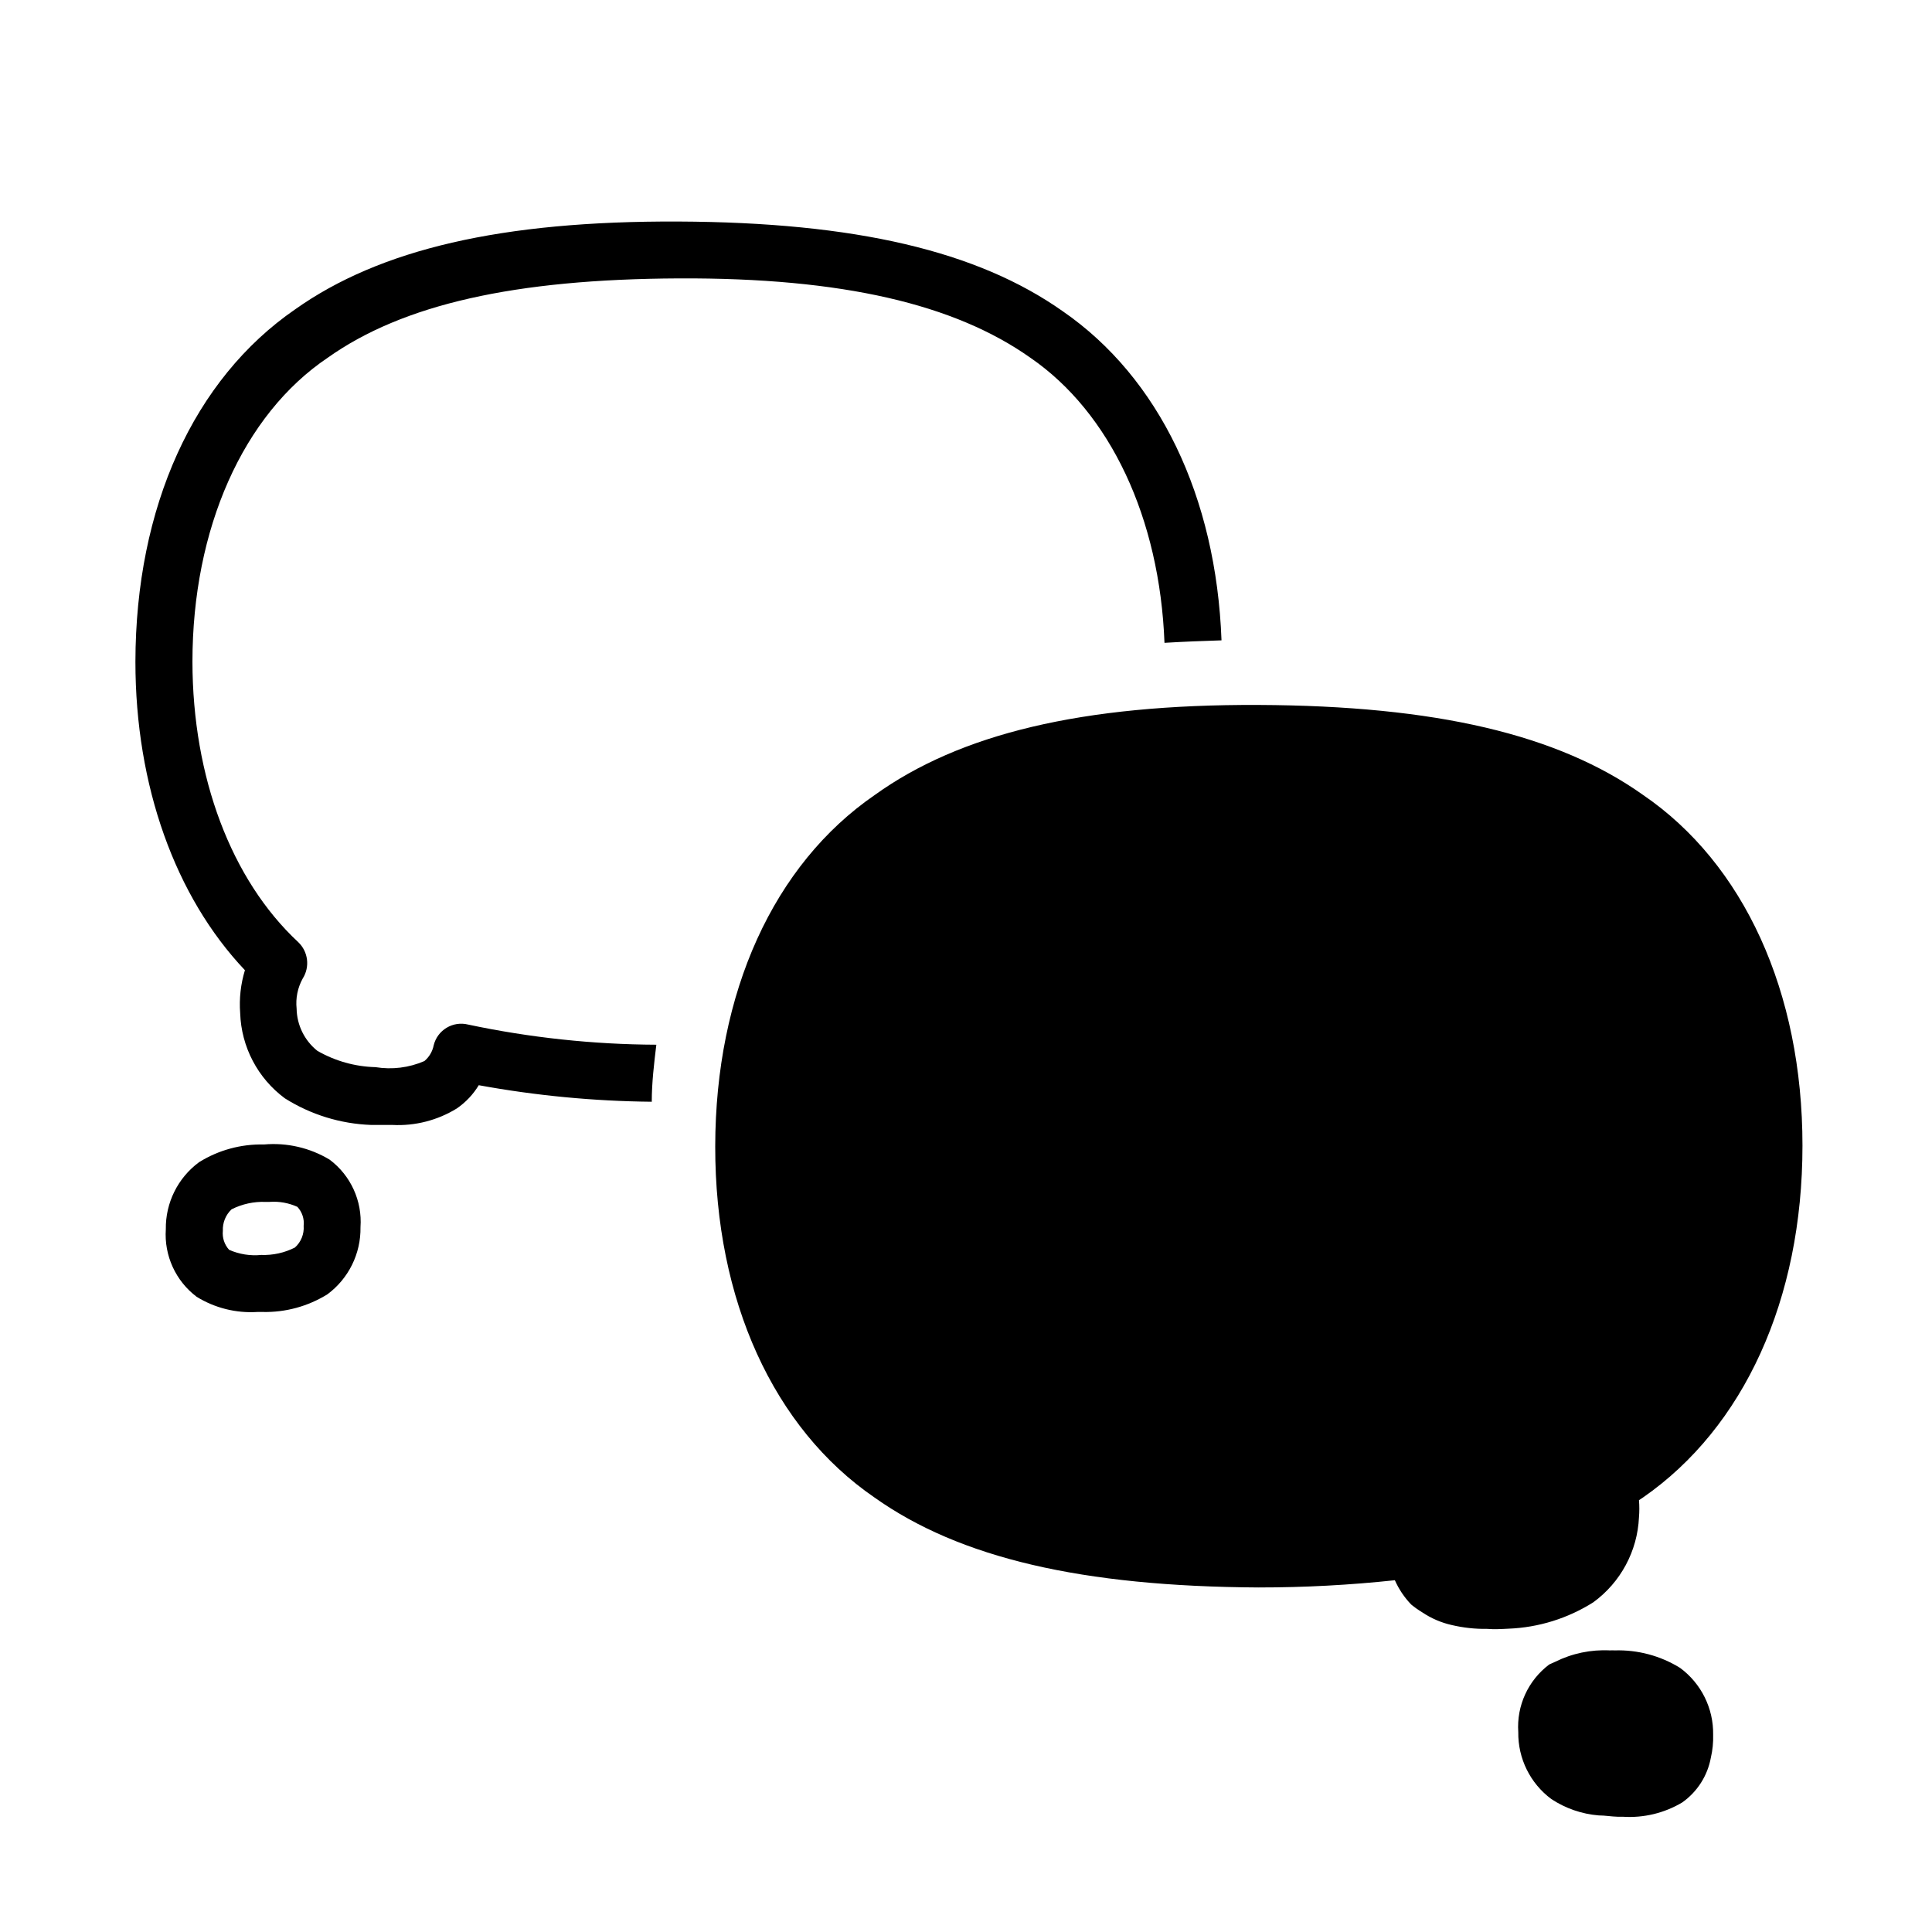 <?xml version="1.0" encoding="UTF-8"?>
<!-- Uploaded to: SVG Repo, www.svgrepo.com, Generator: SVG Repo Mixer Tools -->
<svg fill="#000000" width="800px" height="800px" version="1.1" viewBox="144 144 512 512" xmlns="http://www.w3.org/2000/svg">
 <g>
  <path d="m268.05 415.52c-1.938-0.488-3.988-0.18-5.699 0.852-1.715 1.031-2.945 2.699-3.418 4.641-0.32 1.637-1.191 3.113-2.469 4.18-4.074 1.77-8.566 2.328-12.949 1.613-5.422-0.137-10.719-1.625-15.418-4.332-3.406-2.723-5.422-6.824-5.492-11.184-0.289-2.758 0.273-5.535 1.613-7.961 1.969-3.098 1.461-7.156-1.207-9.672-17.734-16.527-27.965-43.684-28.012-74.262 0-35.266 13.402-65.496 35.871-80.609 19.902-14.105 49.473-20.809 93.004-21.008 43.527-0.203 73.203 6.902 93.156 21.008 21.211 14.559 34.309 42.523 35.57 75.57 5.039-0.301 10.078-0.504 15.113-0.656-1.41-38.09-16.574-69.625-42.066-87.211-22.621-15.973-54.965-23.578-101.87-23.781-46.91-0.199-79.102 7.359-101.57 23.281-26.852 18.488-42.27 52.395-42.32 93.406 0 32.797 10.531 62.219 29.02 81.719v-0.004c-1.121 3.688-1.547 7.547-1.258 11.387 0.293 8.938 4.652 17.25 11.84 22.57 6.867 4.332 14.758 6.766 22.871 7.055h5.644c6.004 0.305 11.961-1.223 17.078-4.383 2.344-1.617 4.32-3.711 5.793-6.148 15.129 2.766 30.469 4.231 45.848 4.383 0-5.039 0.605-10.078 1.211-15.113-16.766-0.074-33.477-1.867-49.879-5.34z"/>
  <path d="m213.94 447.3c-6.062-0.145-12.031 1.484-17.18 4.688-5.637 4.16-8.918 10.781-8.816 17.785-0.473 6.957 2.598 13.684 8.16 17.883 4.812 2.973 10.43 4.383 16.074 4.031h1.41c6.059 0.141 12.031-1.488 17.18-4.684 5.621-4.168 8.887-10.789 8.766-17.785 0.492-6.961-2.582-13.695-8.16-17.887-5.234-3.16-11.344-4.574-17.434-4.031zm8.211 27.305v0.004c-2.754 1.402-5.824 2.078-8.918 1.965-2.906 0.289-5.84-0.18-8.512-1.359-1.246-1.367-1.852-3.199-1.664-5.039-0.094-2.144 0.75-4.227 2.316-5.695 2.777-1.402 5.863-2.078 8.969-1.965h1.059c2.539-0.191 5.086 0.258 7.406 1.312 1.262 1.355 1.871 3.195 1.664 5.039 0.16 2.168-0.695 4.293-2.32 5.742z"/>
  <path d="m543.73 575.62c7.992-0.305 15.762-2.723 22.52-7 7.242-5.285 11.691-13.57 12.094-22.523 0.125-1.508 0.125-3.023 0-4.531l1.059-0.707c26.75-18.539 42.27-52.496 42.27-93.254s-15.52-74.715-42.27-92.953c-22.57-16.02-54.914-23.629-101.87-23.832-46.957-0.199-79.199 7.711-101.67 23.832-26.852 18.438-42.27 52.395-42.32 93.156-0.051 40.758 15.469 74.715 42.219 93.055 22.57 16.02 54.914 23.578 101.87 23.832v-0.004c12.031 0.008 24.059-0.633 36.02-1.914 1.059 2.383 2.523 4.566 4.336 6.445 0.922 0.758 1.898 1.449 2.922 2.066 2.387 1.605 5.051 2.75 7.859 3.375 3.055 0.715 6.184 1.055 9.32 1.008 1.863 0.152 3.777 0.051 5.641-0.051z"/>
  <path d="m554.57 585.1c-5.598 4.203-8.691 10.953-8.211 17.938-0.098 6.977 3.164 13.574 8.766 17.734 3.75 2.473 8.066 3.965 12.547 4.332 1.664 0 3.273 0.301 5.039 0.352h1.359c5.5 0.359 10.98-0.957 15.719-3.777 3.996-2.812 6.727-7.082 7.606-11.891 0.461-1.98 0.664-4.012 0.605-6.047 0.121-6.981-3.144-13.59-8.766-17.734-5.195-3.215-11.227-4.824-17.332-4.633-0.418-0.027-0.84-0.027-1.258 0-5.019-0.258-10.016 0.785-14.512 3.023z"/>
 </g>
</svg>